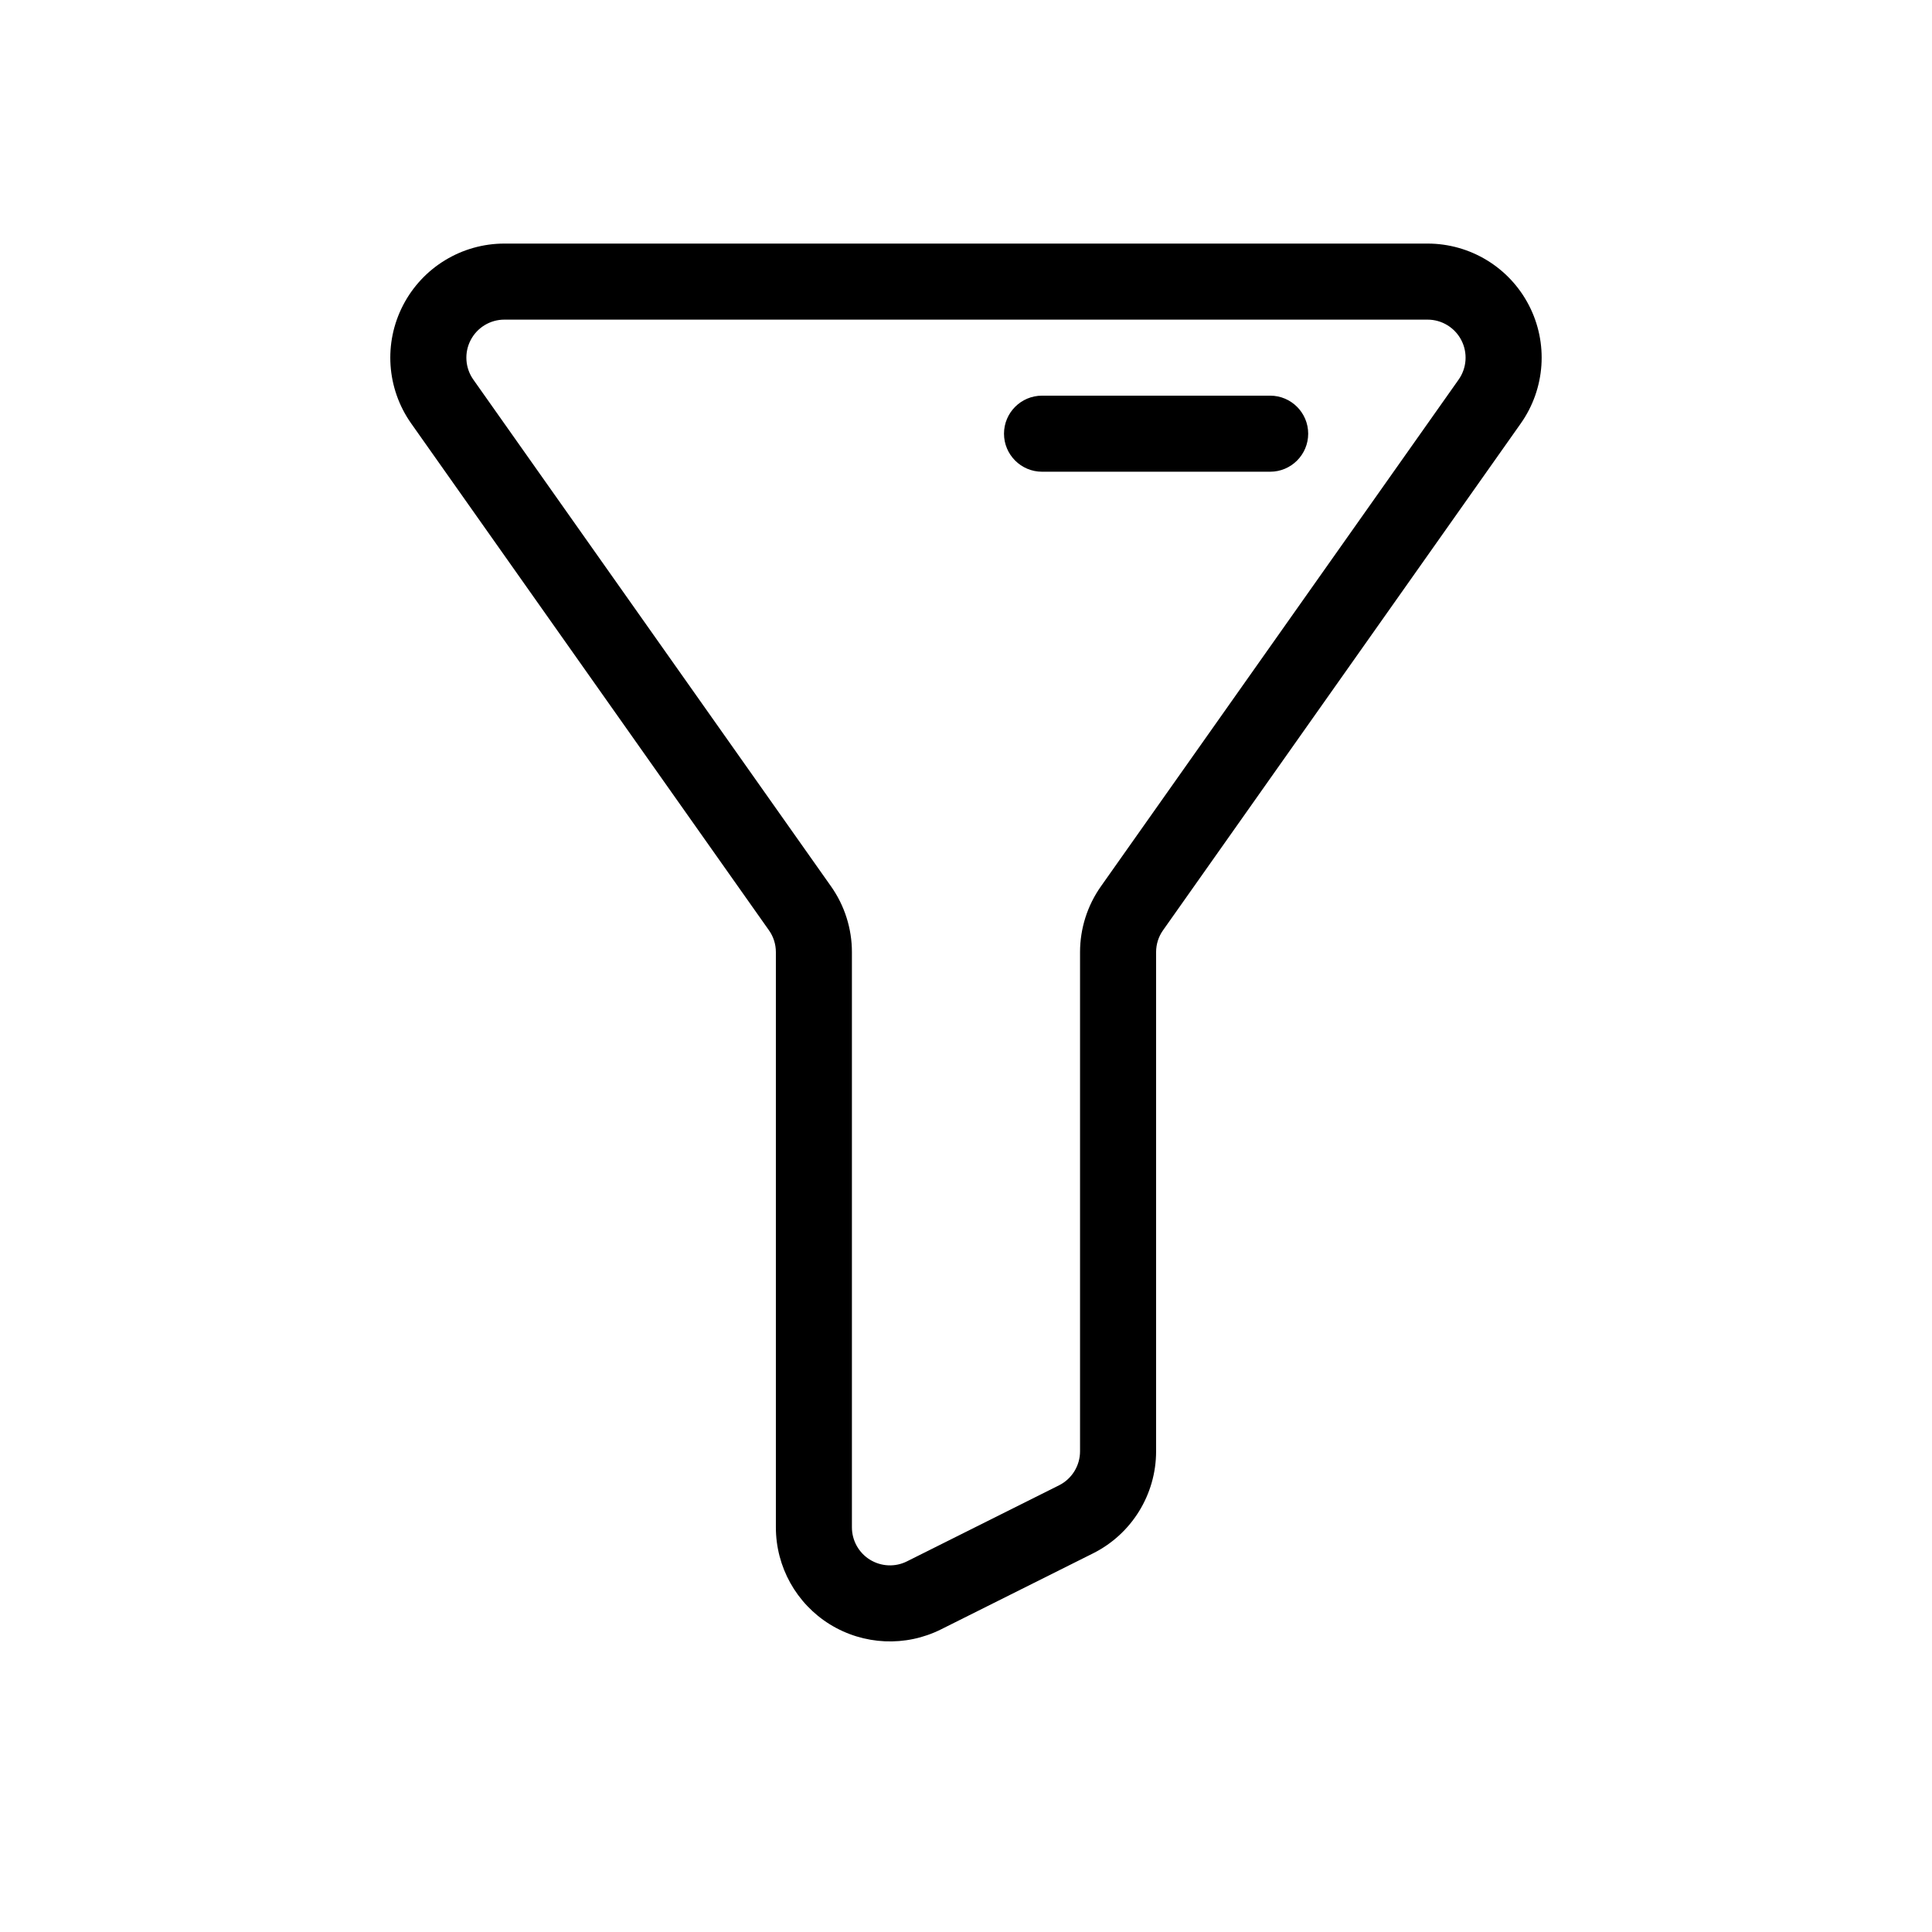 <?xml version="1.0" encoding="UTF-8"?>
<!-- Uploaded to: ICON Repo, www.svgrepo.com, Generator: ICON Repo Mixer Tools -->
<svg fill="#000000" width="800px" height="800px" version="1.1" viewBox="144 144 512 512" xmlns="http://www.w3.org/2000/svg">
 <path d="m452.23 390.51 94.797-134.3c6.508-9.23 7.336-21.32 2.137-31.336-5.199-10.035-15.559-16.324-26.844-16.324h-244.65c-11.285 0-21.645 6.289-26.844 16.324-5.199 10.016-4.375 22.105 2.137 31.336 29.926 42.379 80.77 114.41 94.797 134.3 1.211 1.691 1.855 3.727 1.855 5.805v152.45c0 10.48 5.422 20.211 14.328 25.715 8.926 5.5 20.051 6.004 29.422 1.328 13.984-7.012 29.926-14.973 40.305-20.152 10.238-5.117 16.707-15.598 16.707-27.043v-132.3c0-2.074 0.645-4.109 1.855-5.805zm-16.465-11.629c-3.606 5.098-5.543 11.203-5.543 17.434v132.3c0 3.809-2.156 7.297-5.562 9.008-10.379 5.199-26.32 13.16-40.305 20.152-3.125 1.57-6.832 1.391-9.812-0.441-2.961-1.832-4.777-5.078-4.777-8.566v-152.45c0-6.227-1.934-12.332-5.543-17.434-14.027-19.891-64.871-91.895-94.797-134.3-2.156-3.062-2.438-7.094-0.707-10.438 1.734-3.344 5.18-5.441 8.949-5.441h244.65c3.769 0 7.215 2.098 8.949 5.441s1.449 7.375-0.707 10.438l-94.797 134.3zm-15.617-109.87h60.457c5.562 0 10.078-4.516 10.078-10.078s-4.516-10.078-10.078-10.078h-60.457c-5.562 0-10.078 4.516-10.078 10.078s4.516 10.078 10.078 10.078z" fill-rule="evenodd"/>
</svg>